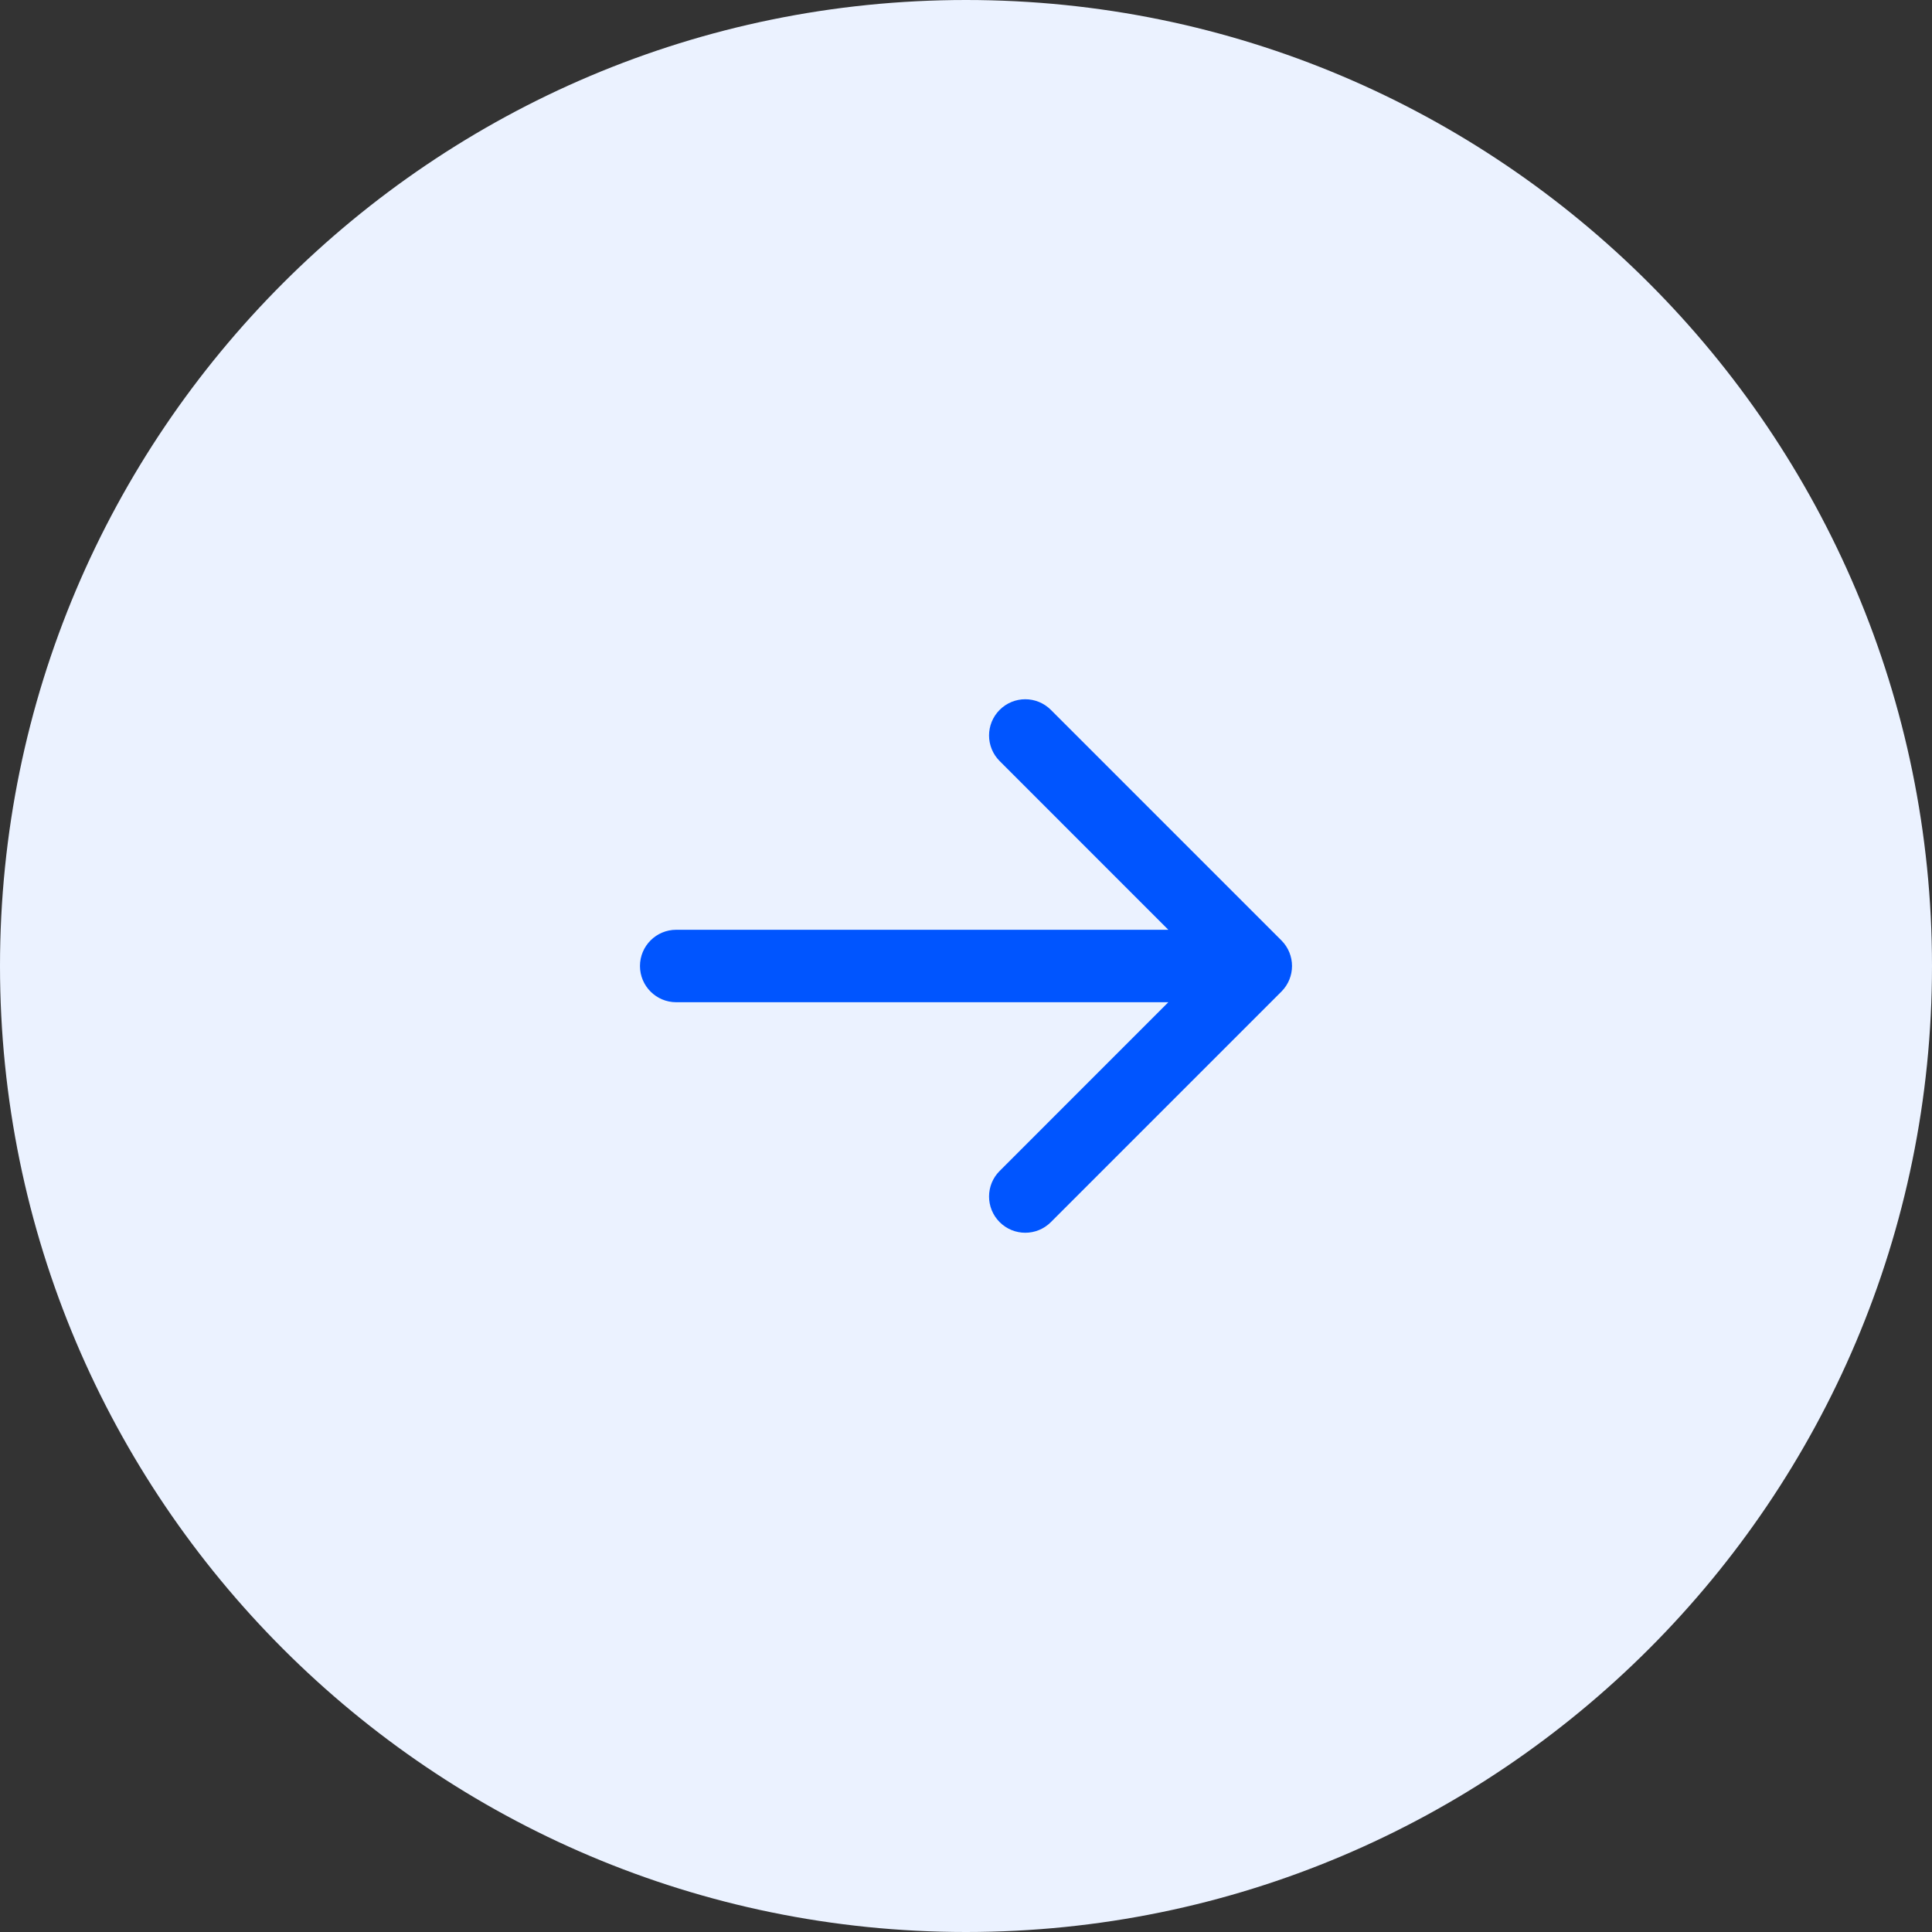 <?xml version="1.0" encoding="UTF-8" standalone="no"?><!DOCTYPE svg PUBLIC "-//W3C//DTD SVG 1.1//EN" "http://www.w3.org/Graphics/SVG/1.1/DTD/svg11.dtd"><svg width="100%" height="100%" viewBox="0 0 40 40" version="1.1" xmlns="http://www.w3.org/2000/svg" xmlns:xlink="http://www.w3.org/1999/xlink" xml:space="preserve" xmlns:serif="http://www.serif.com/" style="fill-rule:evenodd;clip-rule:evenodd;stroke-linejoin:round;stroke-miterlimit:2;"><rect x="0" y="0" width="40" height="40" fill="#333333" stroke="none"/><g id="Next-Button" serif:id="Next Button"><path d="M40,20c0,11.038 -8.962,20 -20,20c-11.038,0 -20,-8.962 -20,-20c0,-11.038 8.962,-20 20,-20c11.038,0 20,8.962 20,20Z" style="fill:#ebf2ff;"/><path id="Vector-2" serif:id="Vector 2" d="M14,19.25c-0.414,0 -0.75,0.336 -0.75,0.75c0,0.414 0.336,0.75 0.75,0.75l0,-1.5Zm12.53,1.28c0.293,-0.293 0.293,-0.767 0,-1.06l-4.773,-4.773c-0.293,-0.293 -0.767,-0.293 -1.06,-0c-0.293,0.293 -0.293,0.767 -0,1.06l4.242,4.243l-4.242,4.243c-0.293,0.292 -0.293,0.767 -0,1.06c0.293,0.293 0.767,0.293 1.06,0l4.773,-4.773Zm-12.53,0.22l12,0l0,-1.5l-12,0l0,1.5Z" style="fill:#05f;fill-rule:nonzero;"/></g></svg>